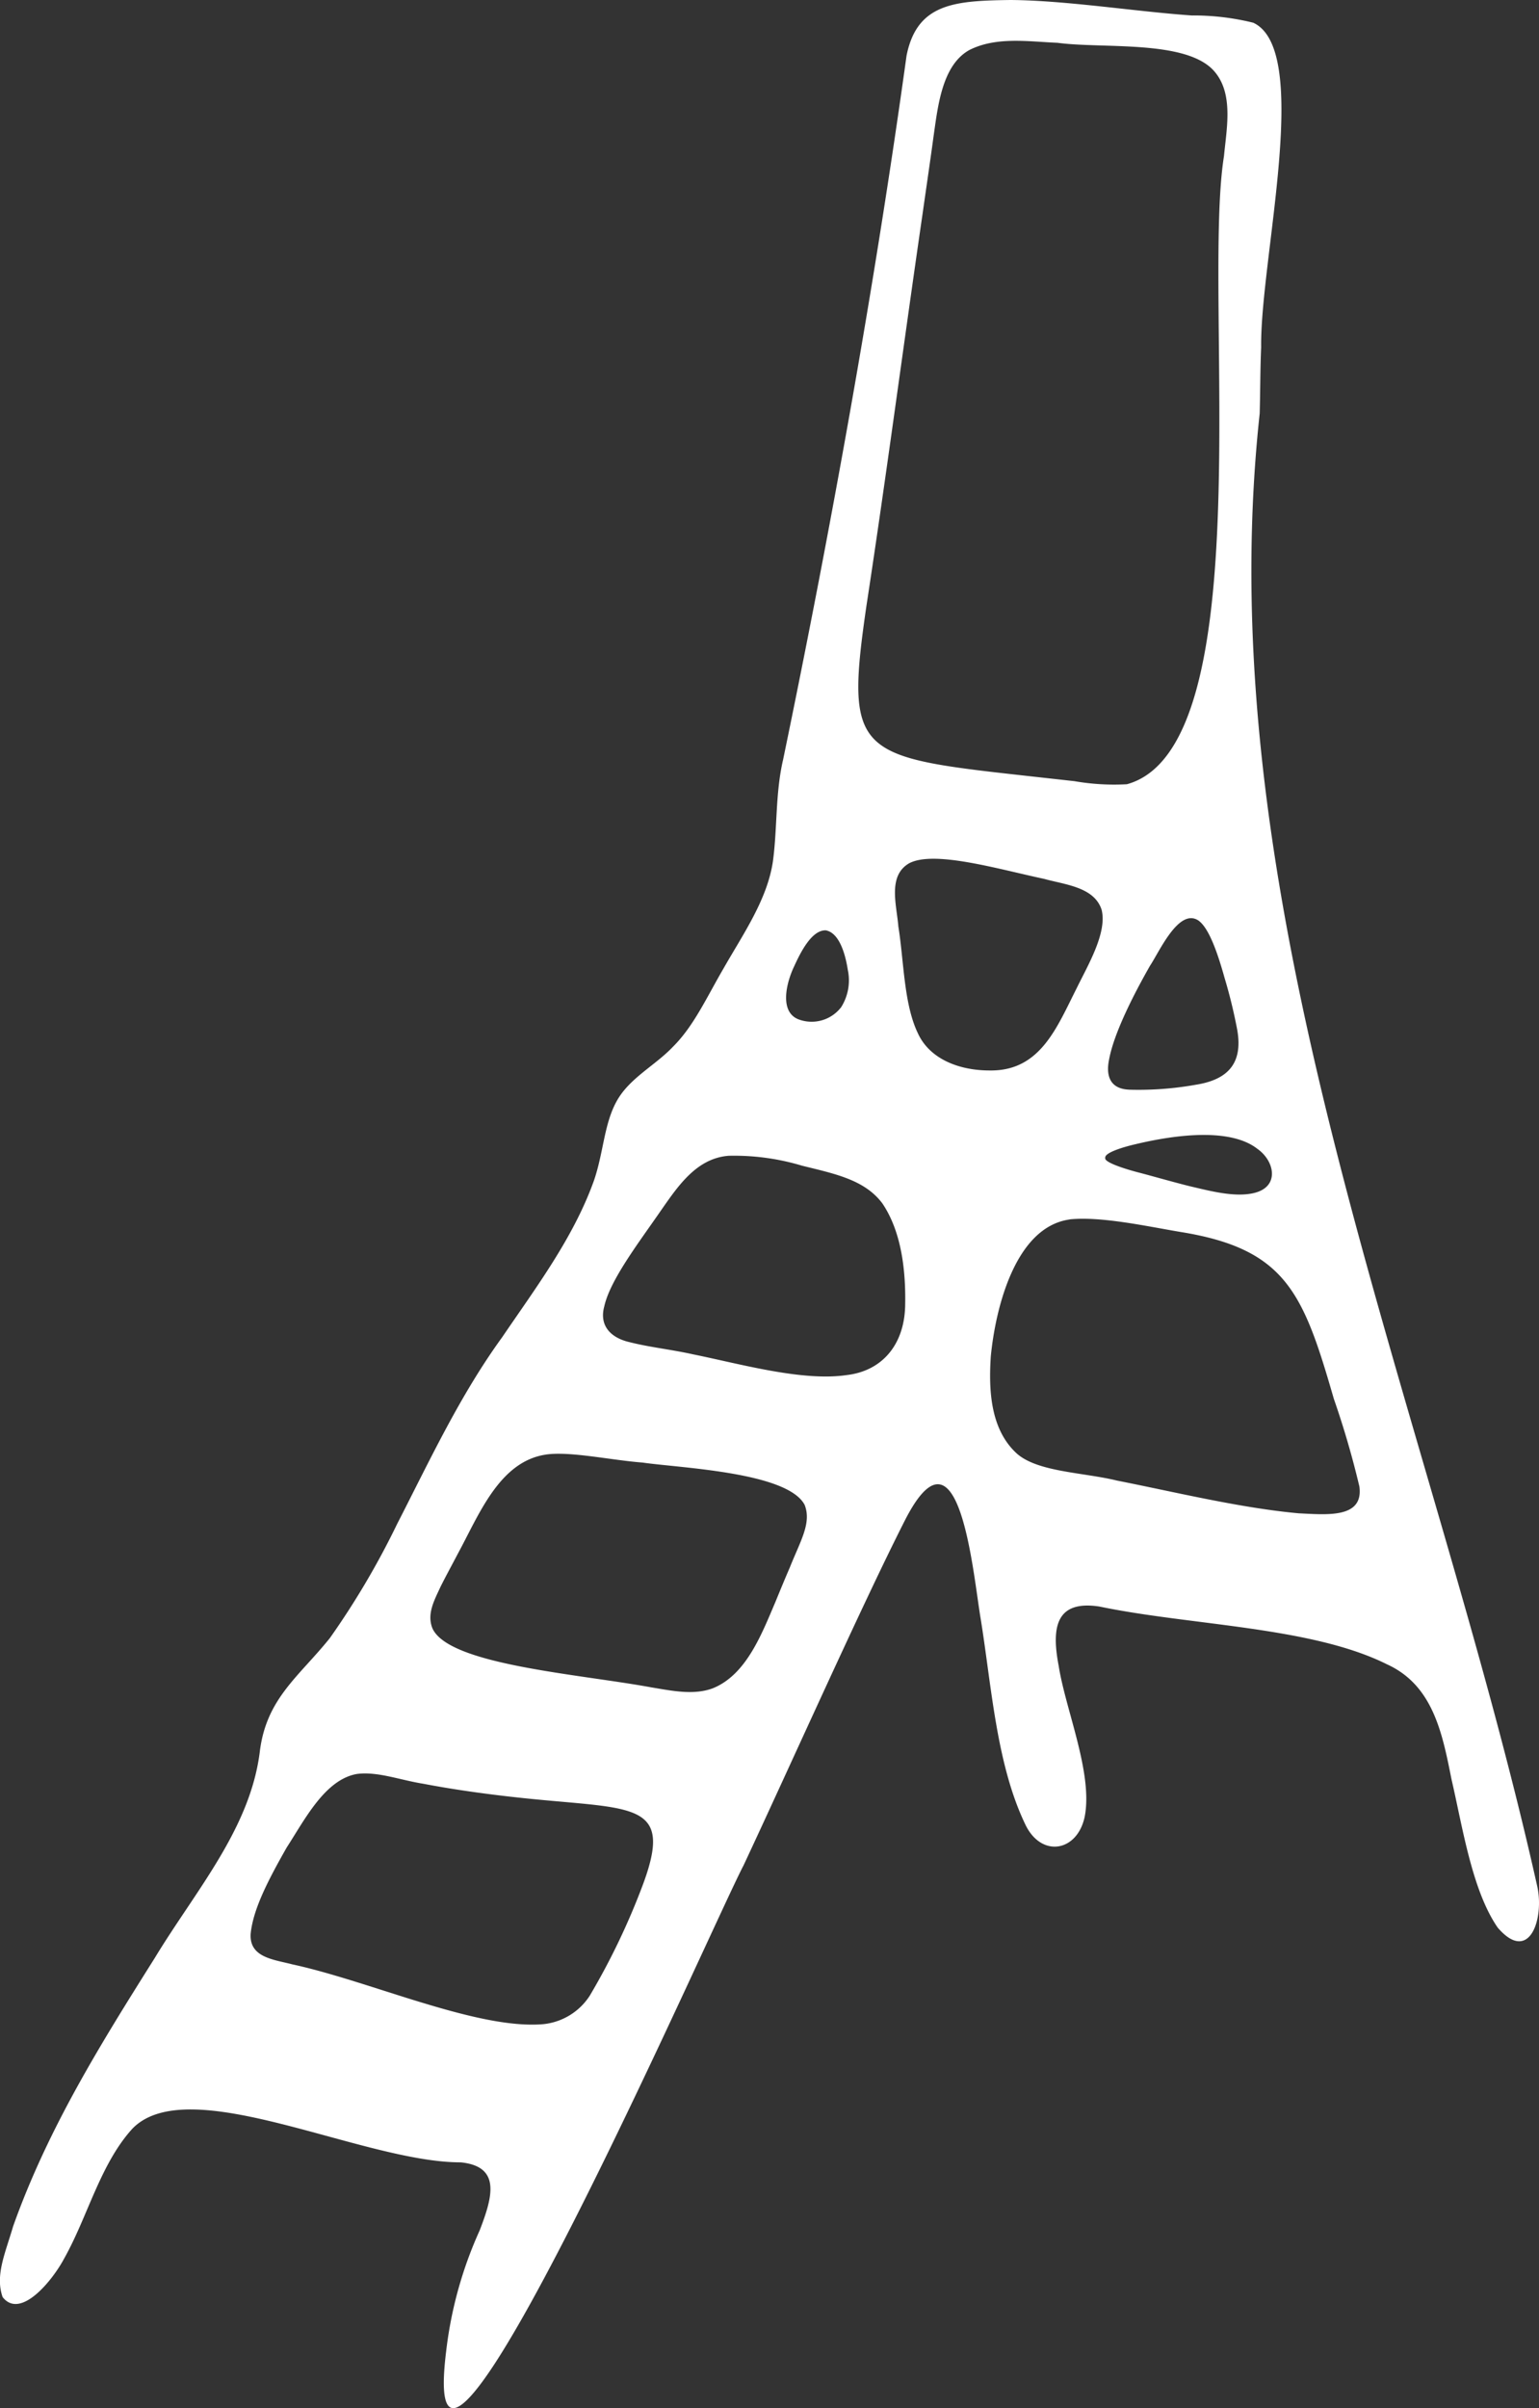 <svg xmlns="http://www.w3.org/2000/svg" xmlns:xlink="http://www.w3.org/1999/xlink" id="Groupe_14" data-name="Groupe 14" width="124.763" height="195.144" viewBox="0 0 124.763 195.144"><rect x="0" y="0" width="124.763" height="195.144" fill="#333333" stroke="none"/><defs><clipPath id="clip-path"><rect id="Rectangle_28" data-name="Rectangle 28" width="124.763" height="195.144" fill="#fff"></rect></clipPath></defs><g id="Groupe_13" data-name="Groupe 13" clip-path="url(#clip-path)"><path id="Trac&#xE9;_6" data-name="Trac&#xE9; 6" d="M102.115,33.555c-4.373,40.475,13.822,80.411,22.519,119.36.55,2.649-.679,6.228-3.213,3.295-2.1-3.027-2.864-8.233-3.754-12.039-.747-3.769-1.515-7.622-5.241-9.311-6.115-3.056-15.912-3.136-23.3-4.676-3.457-.525-3.923,1.582-3.3,4.81.555,3.558,2.794,8.707,2.107,12.227-.606,2.849-3.5,3.324-4.795.66-2.359-4.877-2.748-11.2-3.631-16.67-.619-3.594-1.711-16.654-6.122-8.061-3.46,6.8-9.4,20.1-13.11,28.016-2.6,4.951-26.623,59.915-24.112,39.416a32.917,32.917,0,0,1,2.725-9.849c1.033-2.688,1.764-5.181-1.543-5.51-7.951.014-22.052-7.433-26.616-2.725-2.617,2.884-3.617,7.129-5.541,10.543-.95,1.78-3.537,4.949-4.976,3.1-.619-1.766.207-3.524.85-5.729,2.837-7.978,7.175-14.9,11.485-21.749,3.277-5.414,7.7-10.413,8.506-16.647.507-4.363,3.146-6.112,5.685-9.272a65.43,65.43,0,0,0,5.467-9.272c2.667-5.194,5.07-10.38,8.514-15.125,2.749-4.044,5.776-8.054,7.434-12.689.783-2.288.809-4.578,1.848-6.442s3.1-2.863,4.545-4.384c1.7-1.685,2.733-4,4.123-6.379,1.544-2.716,3.527-5.535,3.988-8.644.368-2.7.189-5.52.829-8.259,3.8-18.349,7.38-38.067,10.006-57.04C74.343.253,77.409.061,81.915,0c4.5.03,10.188.942,14.7,1.253a20.149,20.149,0,0,1,4.984.589c4.786,2.224.551,19.2.64,26.281-.078,1.808-.068,3.6-.119,5.378ZM85.675,3.465c-2.355-.1-4.911-.506-7.083.584-2.213,1.221-2.558,4.54-2.9,6.92-.289,2.137-.6,4.231-.9,6.35-1.55,10.631-2.929,21.167-4.557,31.807-1.631,11.232-.912,12.136,10.372,13.45,2.17.249,4.38.489,6.5.726a18.752,18.752,0,0,0,4.247.248c11.019-3.018,6.071-39.64,7.871-50.9.214-2.27.8-5.093-.816-6.908C96.129,3.2,89.393,3.963,85.736,3.469Zm1.013,95.357c-4.386.635-5.988,7.187-6.366,11.093-.181,2.755-.03,5.91,2.1,7.863,1.7,1.517,5.409,1.53,8.132,2.2,4.763.939,9.969,2.217,14.732,2.652,2.312.11,5.263.42,4.917-2.169a72.365,72.365,0,0,0-2.072-7.108c-2.475-8.568-3.868-12.152-12.452-13.526-2.768-.467-6.373-1.268-8.95-1.018ZM28.952,143.748c-2.6.442-4.229,3.676-5.711,5.963-1.5,2.644-2.715,4.975-2.92,6.98-.133,1.955,1.911,2.1,3.388,2.492,6.3,1.358,14.987,5.31,20.34,4.842a5.093,5.093,0,0,0,3.769-2.319,56.756,56.756,0,0,0,4.316-9.03c2.58-6.974-1.042-5.982-10.6-7.066-2.434-.273-4.875-.617-7.227-1.067-1.906-.307-3.644-.989-5.309-.8ZM44.2,117.879c-3.74.591-5.384,4.9-7.062,7.982-.507.971-1.018,1.9-1.433,2.737-.52,1.122-1.095,2.172-.664,3.316,1.259,3,11.889,3.733,17.785,4.825,1.651.271,3.415.652,4.973.064,2.707-1.1,3.948-4.392,5.049-6.96.385-.938.773-1.882,1.174-2.808.866-2.175,1.783-3.614,1.21-5.085-1.387-2.667-10.13-2.993-13.129-3.431-2.609-.2-5.885-.934-7.851-.65Zm29.177-11.966c.068-2.777-.245-6.023-1.842-8.392-1.436-1.927-3.867-2.405-6.508-3.058a19.13,19.13,0,0,0-5.963-.806c-2.59.205-4.084,2.434-5.455,4.394-1.747,2.544-4.127,5.617-4.618,7.794-.444,1.6.546,2.58,2.07,2.921,1.616.41,3.373.59,5.114.979,3.846.779,8.865,2.214,12.468,1.682,2.854-.334,4.609-2.426,4.73-5.454ZM80.34,86.745c4.007,0,5.335-3.49,6.934-6.647.9-1.85,2.5-4.511,2.031-6.378-.6-1.855-2.986-2.031-4.655-2.5-3.731-.793-8.918-2.338-10.949-1.265-1.762,1.022-1.008,3.388-.873,5.129.449,2.751.433,6.257,1.578,8.636.97,2.134,3.414,3.038,5.871,3.024ZM91.514,88.3a26.306,26.306,0,0,0,5.433-.4c2.791-.439,3.824-1.921,3.337-4.529a41.463,41.463,0,0,0-1.018-4.153c-.554-1.982-1.268-4.068-2.145-4.646-1.58-.974-3.133,2.546-3.89,3.683-1.243,2.18-2.907,5.383-3.318,7.589-.265,1.257.025,2.361,1.553,2.451ZM89.6,93.839c-.106.364,1.78.945,2.892,1.222,1.288.344,2.616.725,3.916,1.052,1.667.388,3.717.948,5.293.551,2.046-.514,1.641-2.583.229-3.571-2.161-1.687-6.5-1.185-9.916-.364-.709.161-2.484.645-2.414,1.093ZM66.936,75.388c-1.153-.024-2.057,1.829-2.557,2.921-.639,1.333-1.219,3.7.373,4.3a3.019,3.019,0,0,0,3.439-.993,4.071,4.071,0,0,0,.537-3.028c-.172-1.12-.632-2.958-1.754-3.193Z" transform="translate(0)" fill="#fff"></path></g></svg>